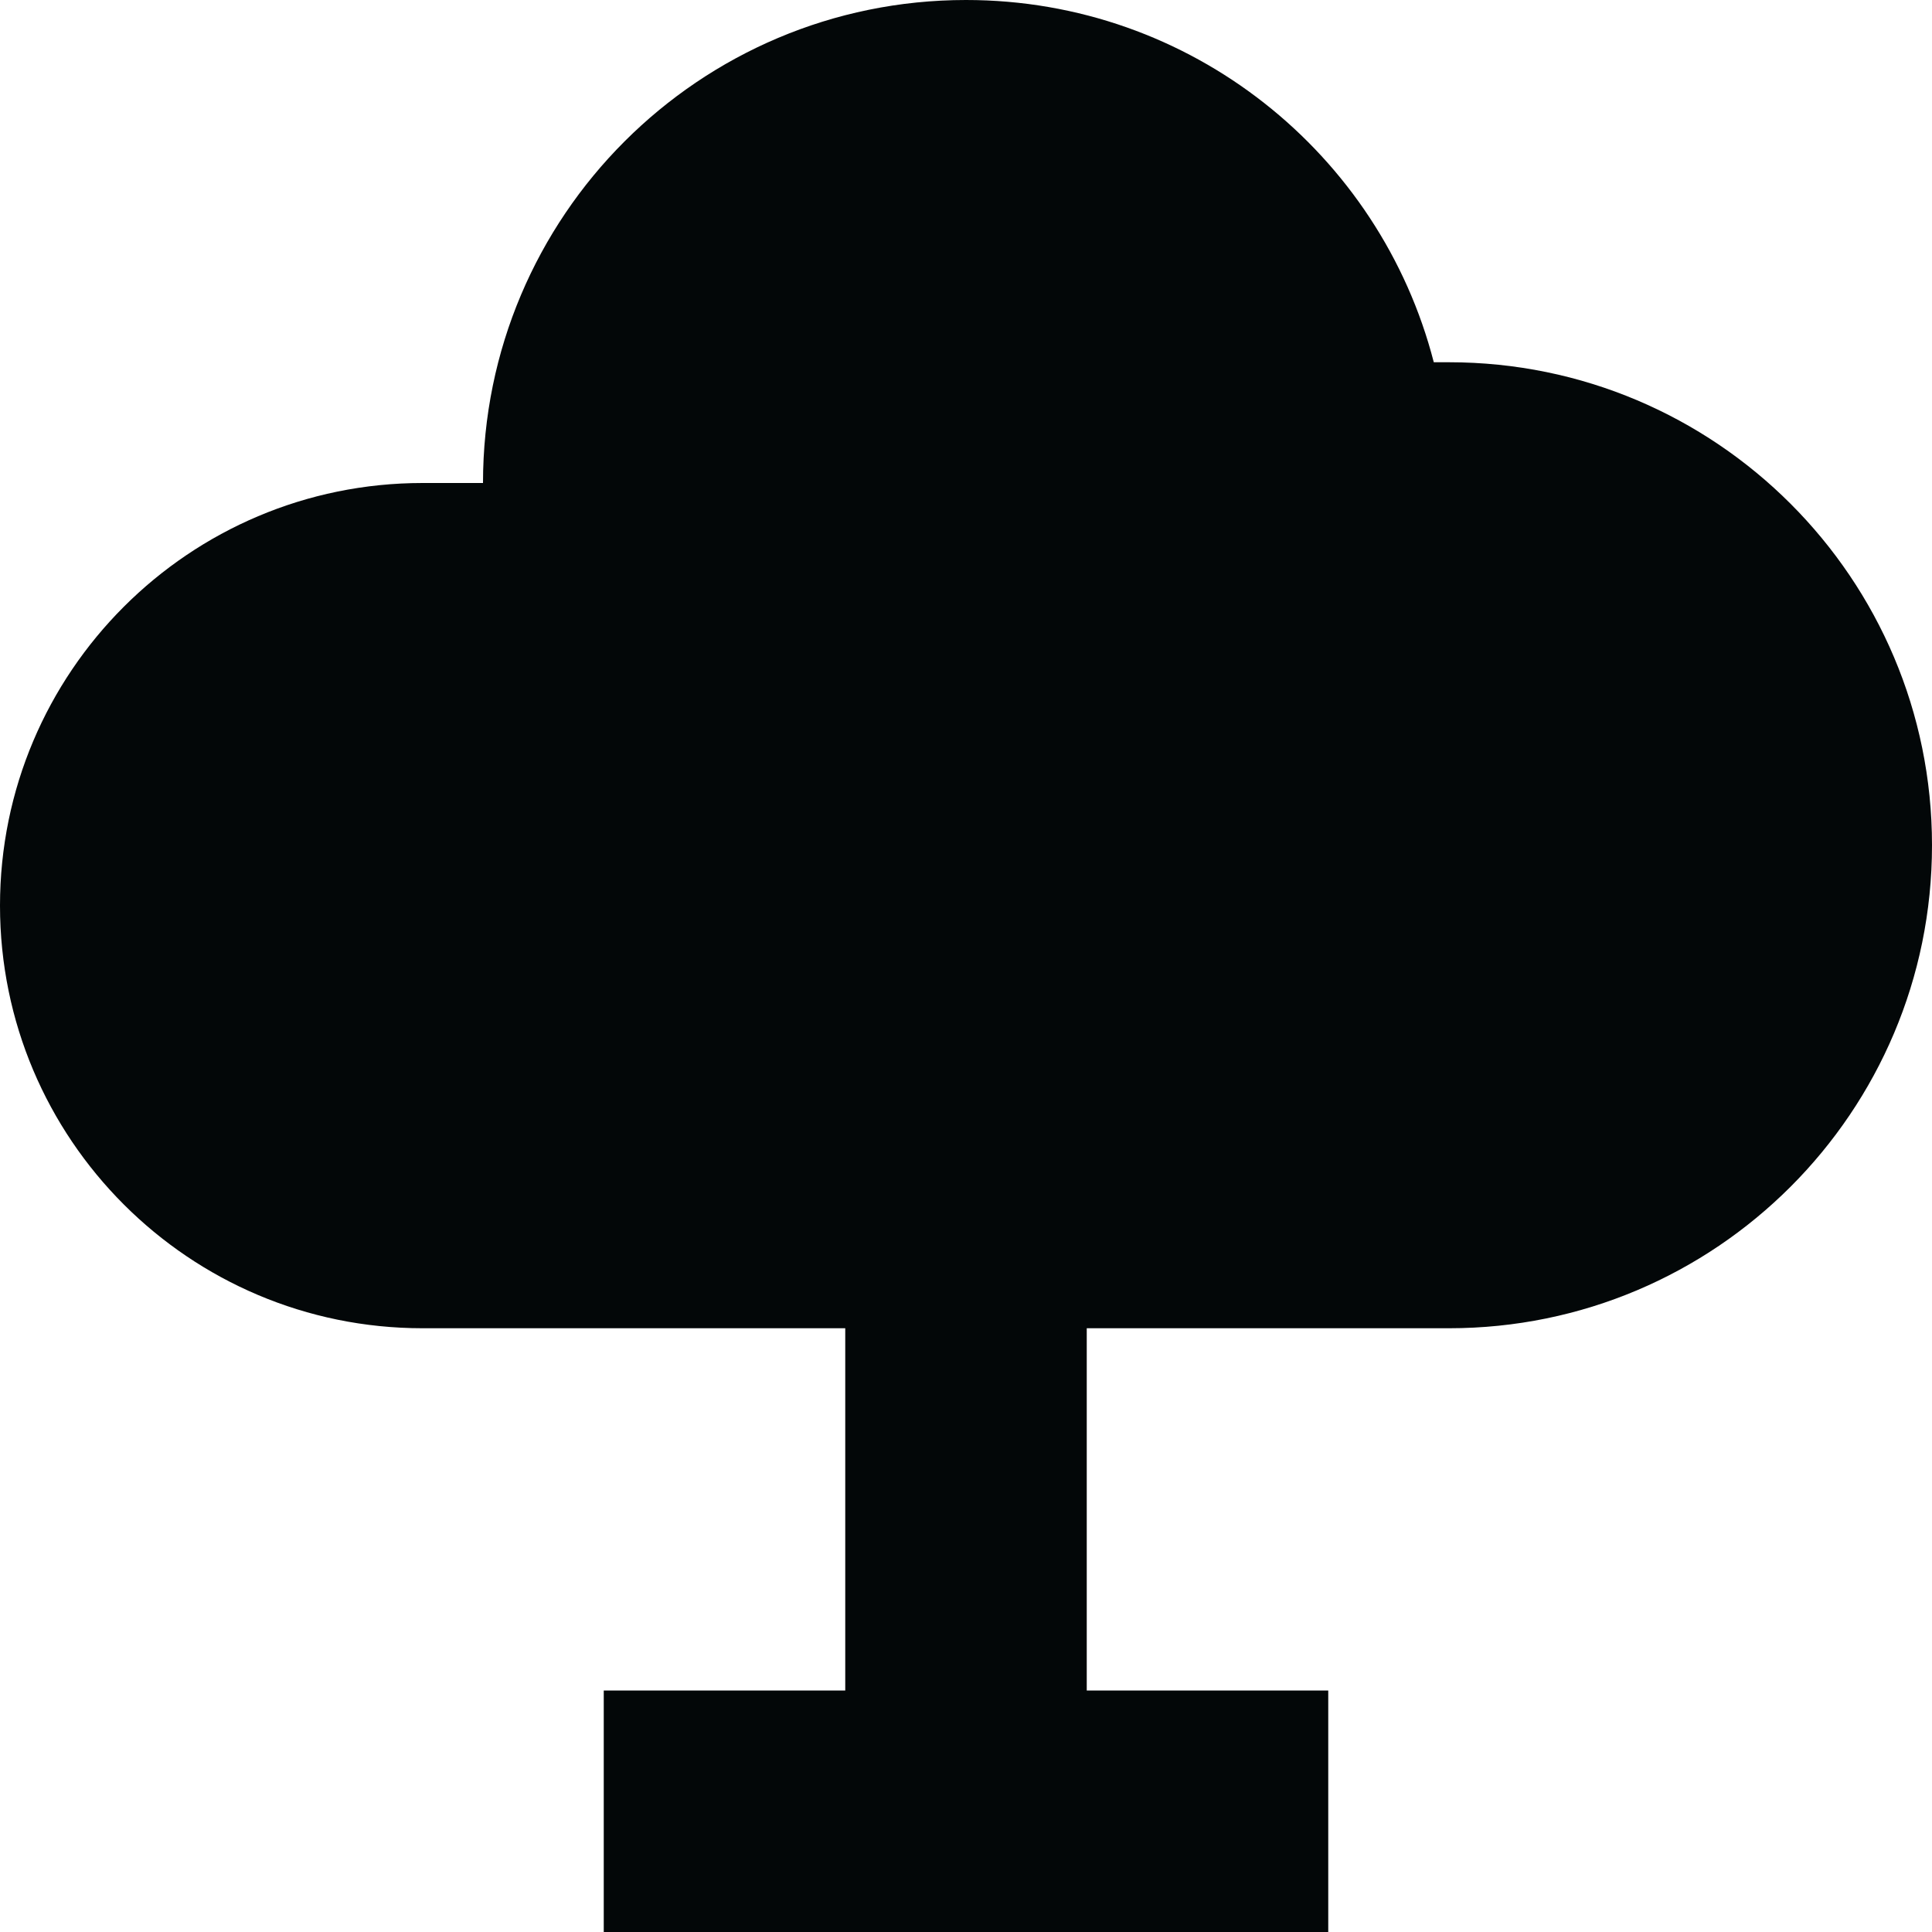 <?xml version="1.0" ?>
<svg width="800px" height="800px" viewBox="0 0 16 16" fill="none" xmlns="http://www.w3.org/2000/svg"><path d="M4 4C4 1.791 5.791 0 8 0C9.864 0 11.43 1.275 11.874 3H12C14.209 3 16 4.791 16 7C16 9.209 14.209 11 12 11H9V14H11V16H5V14H7V11H3.5C1.567 11 0 9.433 0 7.5C0 5.567 1.567 4 3.5 4H4Z" fill="#030708"/></svg>
